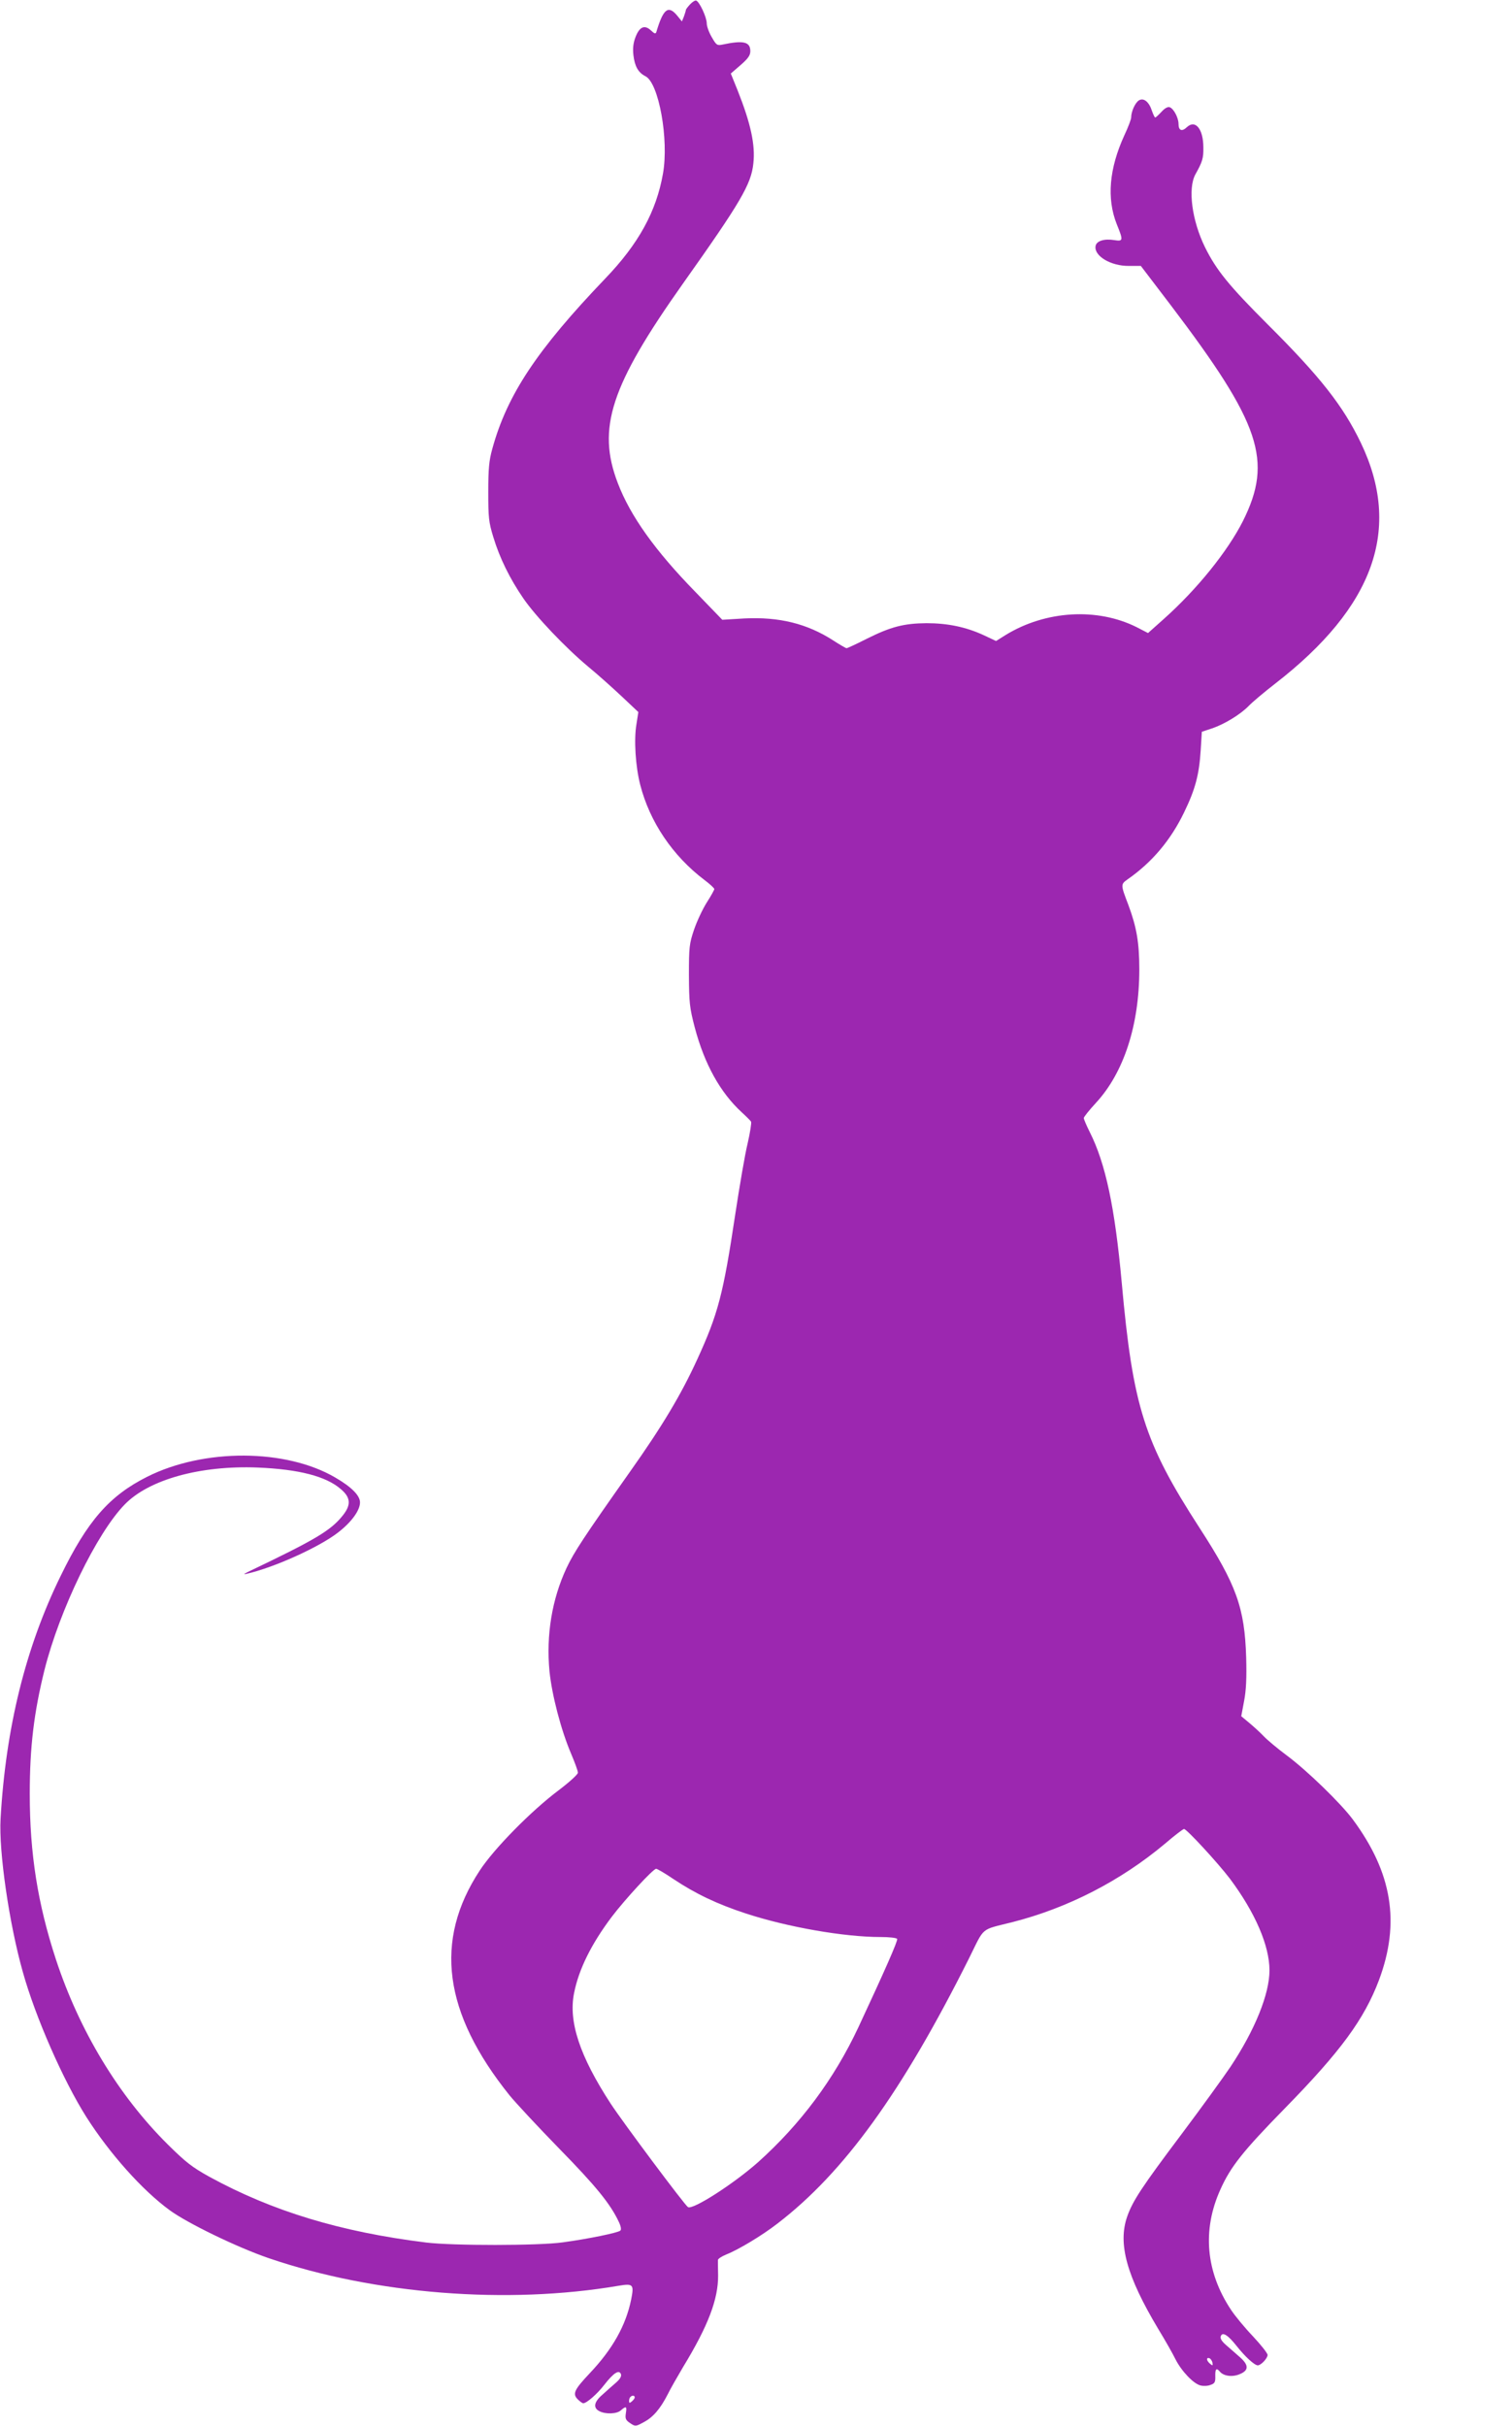 <?xml version="1.0" standalone="no"?>
<!DOCTYPE svg PUBLIC "-//W3C//DTD SVG 20010904//EN"
 "http://www.w3.org/TR/2001/REC-SVG-20010904/DTD/svg10.dtd">
<svg version="1.0" xmlns="http://www.w3.org/2000/svg"
 width="798pt" height="1280pt" viewBox="0 0 798 1280"
 preserveAspectRatio="xMidYMid meet">
<g transform="translate(0,1280) scale(0.1,-0.1)"
fill="#9c27b0" stroke="none">
<path d="M3642 12777 c-12 -13 -22 -26 -22 -29 0 -4 -5 -19 -10 -34 l-11 -27
-27 33 c-46 54 -72 32 -108 -89 -4 -11 -10 -9 -28 8 -34 32 -61 20 -82 -35
-12 -31 -15 -59 -11 -95 7 -60 26 -92 63 -111 71 -34 125 -335 93 -514 -35
-200 -129 -371 -305 -554 -361 -377 -518 -614 -596 -899 -17 -61 -21 -105 -21
-226 0 -135 2 -159 27 -240 33 -109 87 -219 158 -322 65 -95 223 -261 343
-361 50 -41 129 -112 177 -157 l87 -82 -10 -64 c-14 -82 -5 -223 20 -320 50
-195 171 -375 339 -502 28 -21 52 -43 52 -48 0 -4 -18 -37 -40 -71 -22 -35
-52 -99 -67 -143 -25 -74 -27 -92 -27 -240 1 -146 3 -170 31 -277 51 -192 134
-342 247 -446 24 -22 47 -45 50 -50 3 -6 -5 -57 -18 -114 -14 -56 -43 -227
-66 -378 -63 -419 -90 -522 -200 -762 -85 -186 -185 -353 -355 -593 -243 -344
-296 -425 -335 -508 -77 -165 -108 -353 -90 -545 13 -126 61 -311 115 -437 19
-45 35 -88 35 -98 0 -9 -44 -49 -102 -93 -145 -109 -340 -307 -416 -423 -243
-370 -192 -751 157 -1186 31 -38 148 -164 261 -280 193 -197 271 -292 316
-388 11 -23 14 -41 8 -46 -11 -11 -170 -44 -304 -62 -126 -18 -581 -18 -720
-1 -454 56 -814 166 -1145 347 -92 51 -125 77 -220 171 -259 257 -466 599
-590 976 -96 293 -138 558 -138 873 0 248 22 429 78 655 80 317 275 720 423
872 128 132 399 207 702 195 217 -9 361 -46 439 -114 52 -44 55 -83 10 -139
-63 -79 -141 -126 -499 -297 -24 -12 -27 -15 -10 -11 144 32 387 142 485 219
70 54 115 116 115 158 0 36 -44 81 -130 131 -261 153 -694 155 -994 4 -199
-100 -315 -233 -456 -523 -185 -377 -290 -803 -317 -1281 -10 -172 45 -552
117 -807 67 -241 215 -576 336 -767 123 -193 295 -386 439 -491 94 -69 358
-197 525 -254 558 -190 1258 -245 1845 -145 77 13 82 7 66 -73 -28 -137 -98
-261 -217 -387 -83 -88 -94 -110 -65 -139 12 -12 25 -21 29 -21 18 0 74 49
111 97 49 63 78 82 88 57 4 -12 -4 -26 -28 -47 -19 -16 -51 -45 -71 -63 -43
-37 -48 -68 -16 -85 33 -18 94 -16 115 4 28 24 32 21 26 -16 -4 -28 -1 -36 23
-52 27 -18 29 -18 71 5 50 26 88 71 127 147 14 29 51 93 81 144 133 218 186
359 185 484 -1 39 -1 75 -1 81 1 7 20 19 44 29 64 25 190 101 270 163 352 270
657 692 1011 1399 85 171 57 148 231 192 290 74 569 217 803 413 50 43 96 78
101 78 14 0 177 -177 242 -262 133 -178 209 -353 209 -484 0 -125 -77 -315
-206 -509 -37 -55 -153 -215 -258 -355 -209 -278 -258 -352 -287 -435 -50
-143 -3 -314 164 -593 36 -59 77 -131 91 -160 32 -63 95 -129 132 -138 15 -4
39 -3 53 3 22 7 26 15 25 46 -1 39 6 46 25 23 20 -23 66 -29 105 -12 48 20 47
48 -1 90 -21 18 -53 47 -72 63 -24 21 -32 35 -28 47 9 24 37 7 83 -51 45 -57
94 -102 112 -103 17 0 52 37 52 55 0 9 -35 53 -77 98 -43 45 -95 108 -116 140
-133 200 -153 421 -56 635 54 121 120 203 339 427 295 301 420 471 498 678
113 302 70 566 -138 847 -63 85 -242 259 -350 339 -47 35 -101 80 -120 100
-19 20 -54 52 -77 71 l-42 35 15 80 c11 57 14 123 11 230 -8 262 -51 383 -247
685 -291 450 -351 638 -410 1295 -36 394 -85 627 -169 793 -17 34 -31 67 -31
73 0 6 29 42 64 80 147 159 229 410 229 704 0 141 -14 223 -58 341 -41 107
-41 108 -3 135 129 90 227 207 297 352 60 123 80 201 88 329 l6 97 51 17 c67
22 152 74 196 119 19 20 82 73 140 118 523 405 670 817 452 1271 -94 195 -213
347 -492 625 -204 204 -270 285 -330 406 -69 140 -92 310 -51 385 37 66 43 85
42 142 0 97 -42 149 -87 107 -26 -25 -44 -18 -44 17 0 32 -25 80 -46 88 -10 4
-26 -4 -44 -24 -15 -16 -30 -30 -33 -30 -3 0 -10 15 -17 34 -15 48 -43 71 -68
57 -20 -11 -42 -59 -42 -91 0 -9 -16 -52 -36 -94 -80 -175 -94 -333 -40 -469
35 -86 34 -91 -12 -84 -54 9 -96 -4 -100 -32 -8 -52 81 -105 176 -104 l63 0
157 -206 c476 -627 541 -821 382 -1140 -81 -160 -242 -360 -418 -517 l-83 -74
-60 31 c-208 104 -480 88 -691 -41 l-51 -32 -66 31 c-93 43 -190 63 -301 63
-120 -1 -189 -19 -315 -82 -55 -28 -103 -50 -107 -50 -4 0 -35 18 -69 40 -139
90 -287 126 -470 117 l-117 -7 -143 148 c-210 215 -342 399 -408 572 -112 290
-39 514 345 1056 302 426 359 522 370 632 11 98 -14 211 -83 385 l-36 89 52
45 c39 34 51 51 51 73 0 50 -37 58 -146 35 -29 -6 -33 -4 -57 38 -15 25 -27
58 -27 74 0 32 -39 115 -56 120 -5 2 -20 -7 -32 -20z m-88 -9891 c117 -78 233
-133 383 -182 220 -72 519 -124 710 -124 45 0 84 -4 88 -10 5 -8 -65 -167
-205 -467 -128 -273 -305 -510 -529 -711 -130 -115 -345 -253 -370 -237 -17
10 -344 448 -408 546 -163 250 -224 433 -193 584 25 126 92 260 199 402 70 92
218 253 234 253 6 0 47 -24 91 -54z m2845 -2552 c3 -16 1 -17 -13 -5 -19 16
-21 34 -3 29 6 -3 14 -13 16 -24z m-3049 -183 c0 -5 -7 -14 -15 -21 -12 -10
-15 -10 -15 2 0 8 3 18 7 21 9 10 23 9 23 -2z"/>
</g>
</svg>

